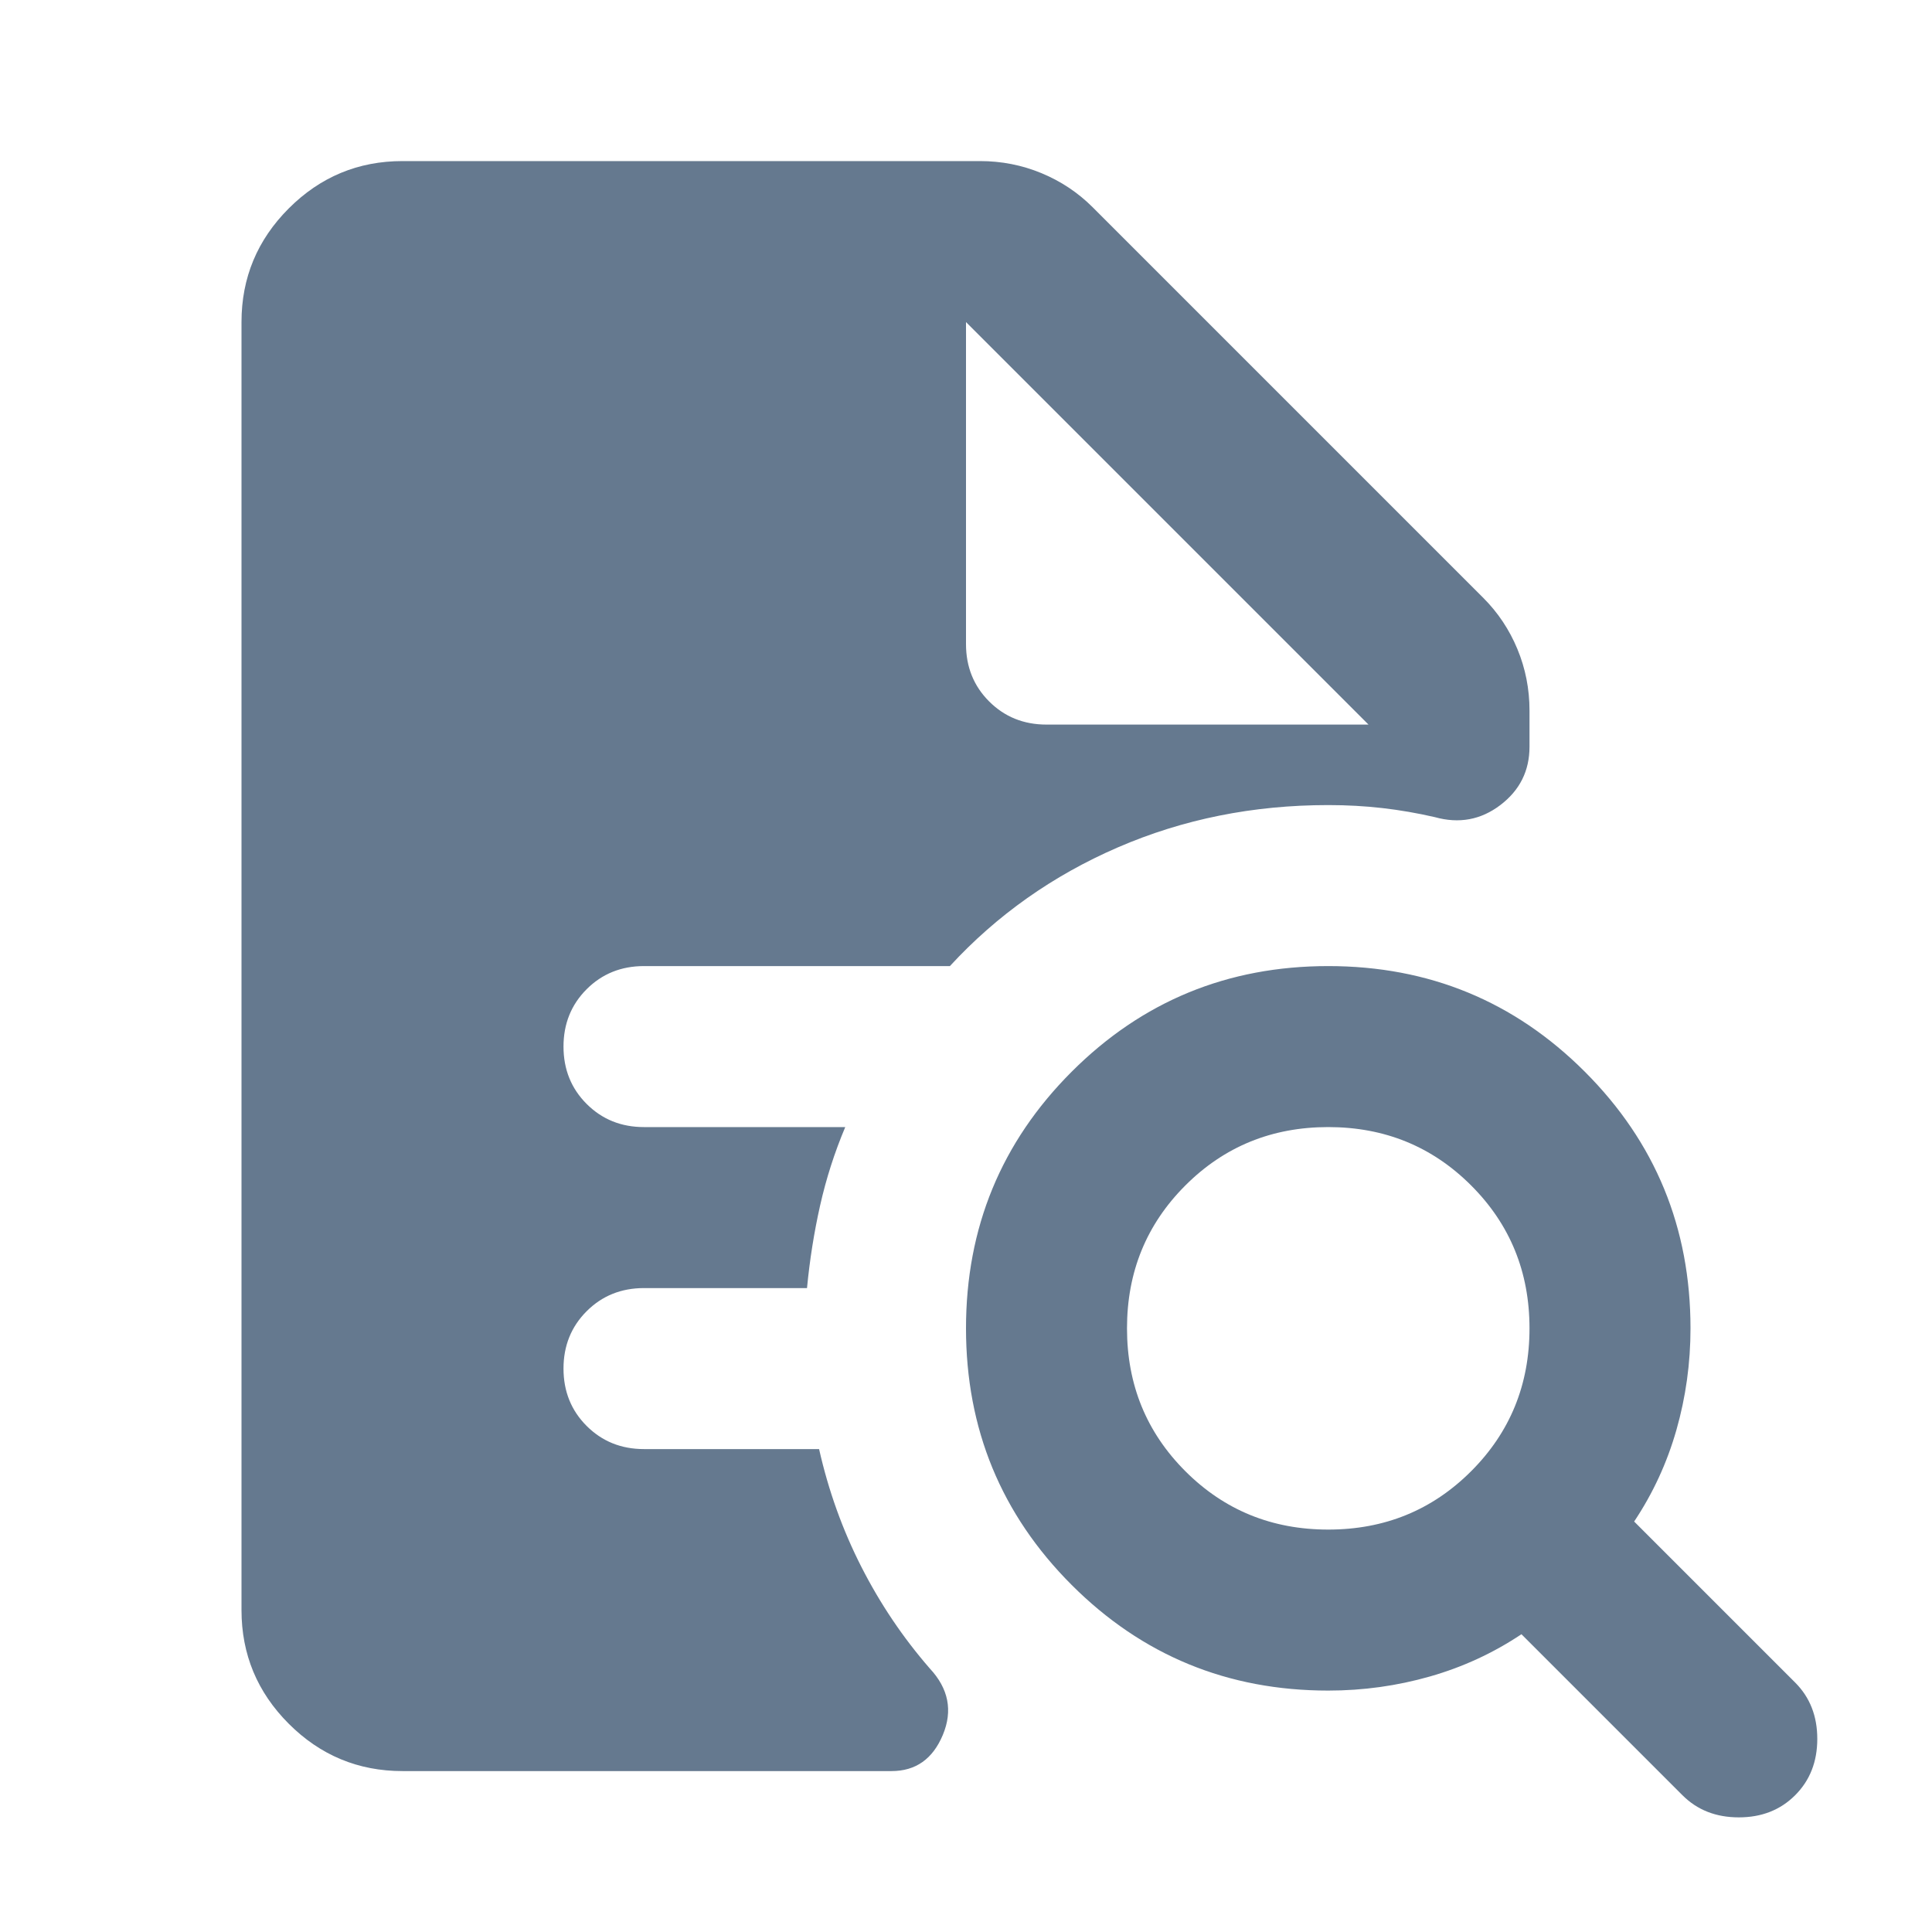 <svg width="48" height="48" viewBox="0 0 48 48" fill="none" xmlns="http://www.w3.org/2000/svg">
<path d="M33 38.002C34.4 38.002 35.583 37.519 36.55 36.552C37.517 35.585 38 34.402 38 33.002C38 31.602 37.517 30.419 36.55 29.452C35.583 28.485 34.4 28.002 33 28.002C31.6 28.002 30.417 28.485 29.45 29.452C28.483 30.419 28 31.602 28 33.002C28 34.402 28.483 35.585 29.45 36.552C30.417 37.519 31.6 38.002 33 38.002ZM44.6 44.602C44.233 44.969 43.767 45.152 43.2 45.152C42.633 45.152 42.167 44.969 41.8 44.602L37.8 40.602C37.1 41.069 36.342 41.419 35.525 41.652C34.708 41.885 33.867 42.002 33 42.002C30.5 42.002 28.375 41.127 26.625 39.377C24.875 37.627 24 35.502 24 33.002C24 30.502 24.875 28.377 26.625 26.627C28.375 24.877 30.5 24.002 33 24.002C35.5 24.002 37.625 24.877 39.375 26.627C41.125 28.377 42 30.502 42 33.002C42 33.869 41.883 34.71 41.65 35.527C41.417 36.344 41.067 37.102 40.6 37.802L44.6 41.802C44.967 42.169 45.15 42.635 45.15 43.202C45.15 43.769 44.967 44.235 44.6 44.602ZM10 44.002C8.9 44.002 7.958 43.61 7.175 42.827C6.392 42.044 6 41.102 6 40.002V8.002C6 6.902 6.392 5.96 7.175 5.177C7.958 4.394 8.9 4.002 10 4.002H24.35C24.883 4.002 25.392 4.102 25.875 4.302C26.358 4.502 26.783 4.785 27.15 5.152L36.85 14.852C37.217 15.219 37.5 15.644 37.7 16.127C37.9 16.61 38 17.119 38 17.652V18.552C38 19.152 37.758 19.635 37.275 20.002C36.792 20.369 36.25 20.469 35.65 20.302C35.217 20.202 34.783 20.127 34.35 20.077C33.917 20.027 33.467 20.002 33 20.002C31.133 20.002 29.392 20.352 27.775 21.052C26.158 21.752 24.767 22.735 23.6 24.002H16C15.433 24.002 14.958 24.194 14.575 24.577C14.192 24.96 14 25.435 14 26.002C14 26.569 14.192 27.044 14.575 27.427C14.958 27.81 15.433 28.002 16 28.002H21C20.733 28.635 20.525 29.285 20.375 29.952C20.225 30.619 20.117 31.302 20.05 32.002H16C15.433 32.002 14.958 32.194 14.575 32.577C14.192 32.96 14 33.435 14 34.002C14 34.569 14.192 35.044 14.575 35.427C14.958 35.81 15.433 36.002 16 36.002H20.35C20.583 37.035 20.933 38.01 21.4 38.927C21.867 39.844 22.433 40.685 23.1 41.452C23.567 41.952 23.675 42.502 23.425 43.102C23.175 43.702 22.75 44.002 22.15 44.002H10ZM24 8.002V16.002C24 16.569 24.192 17.044 24.575 17.427C24.958 17.81 25.433 18.002 26 18.002H34L24 8.002Z" fill="#65798F"/>
</svg>
